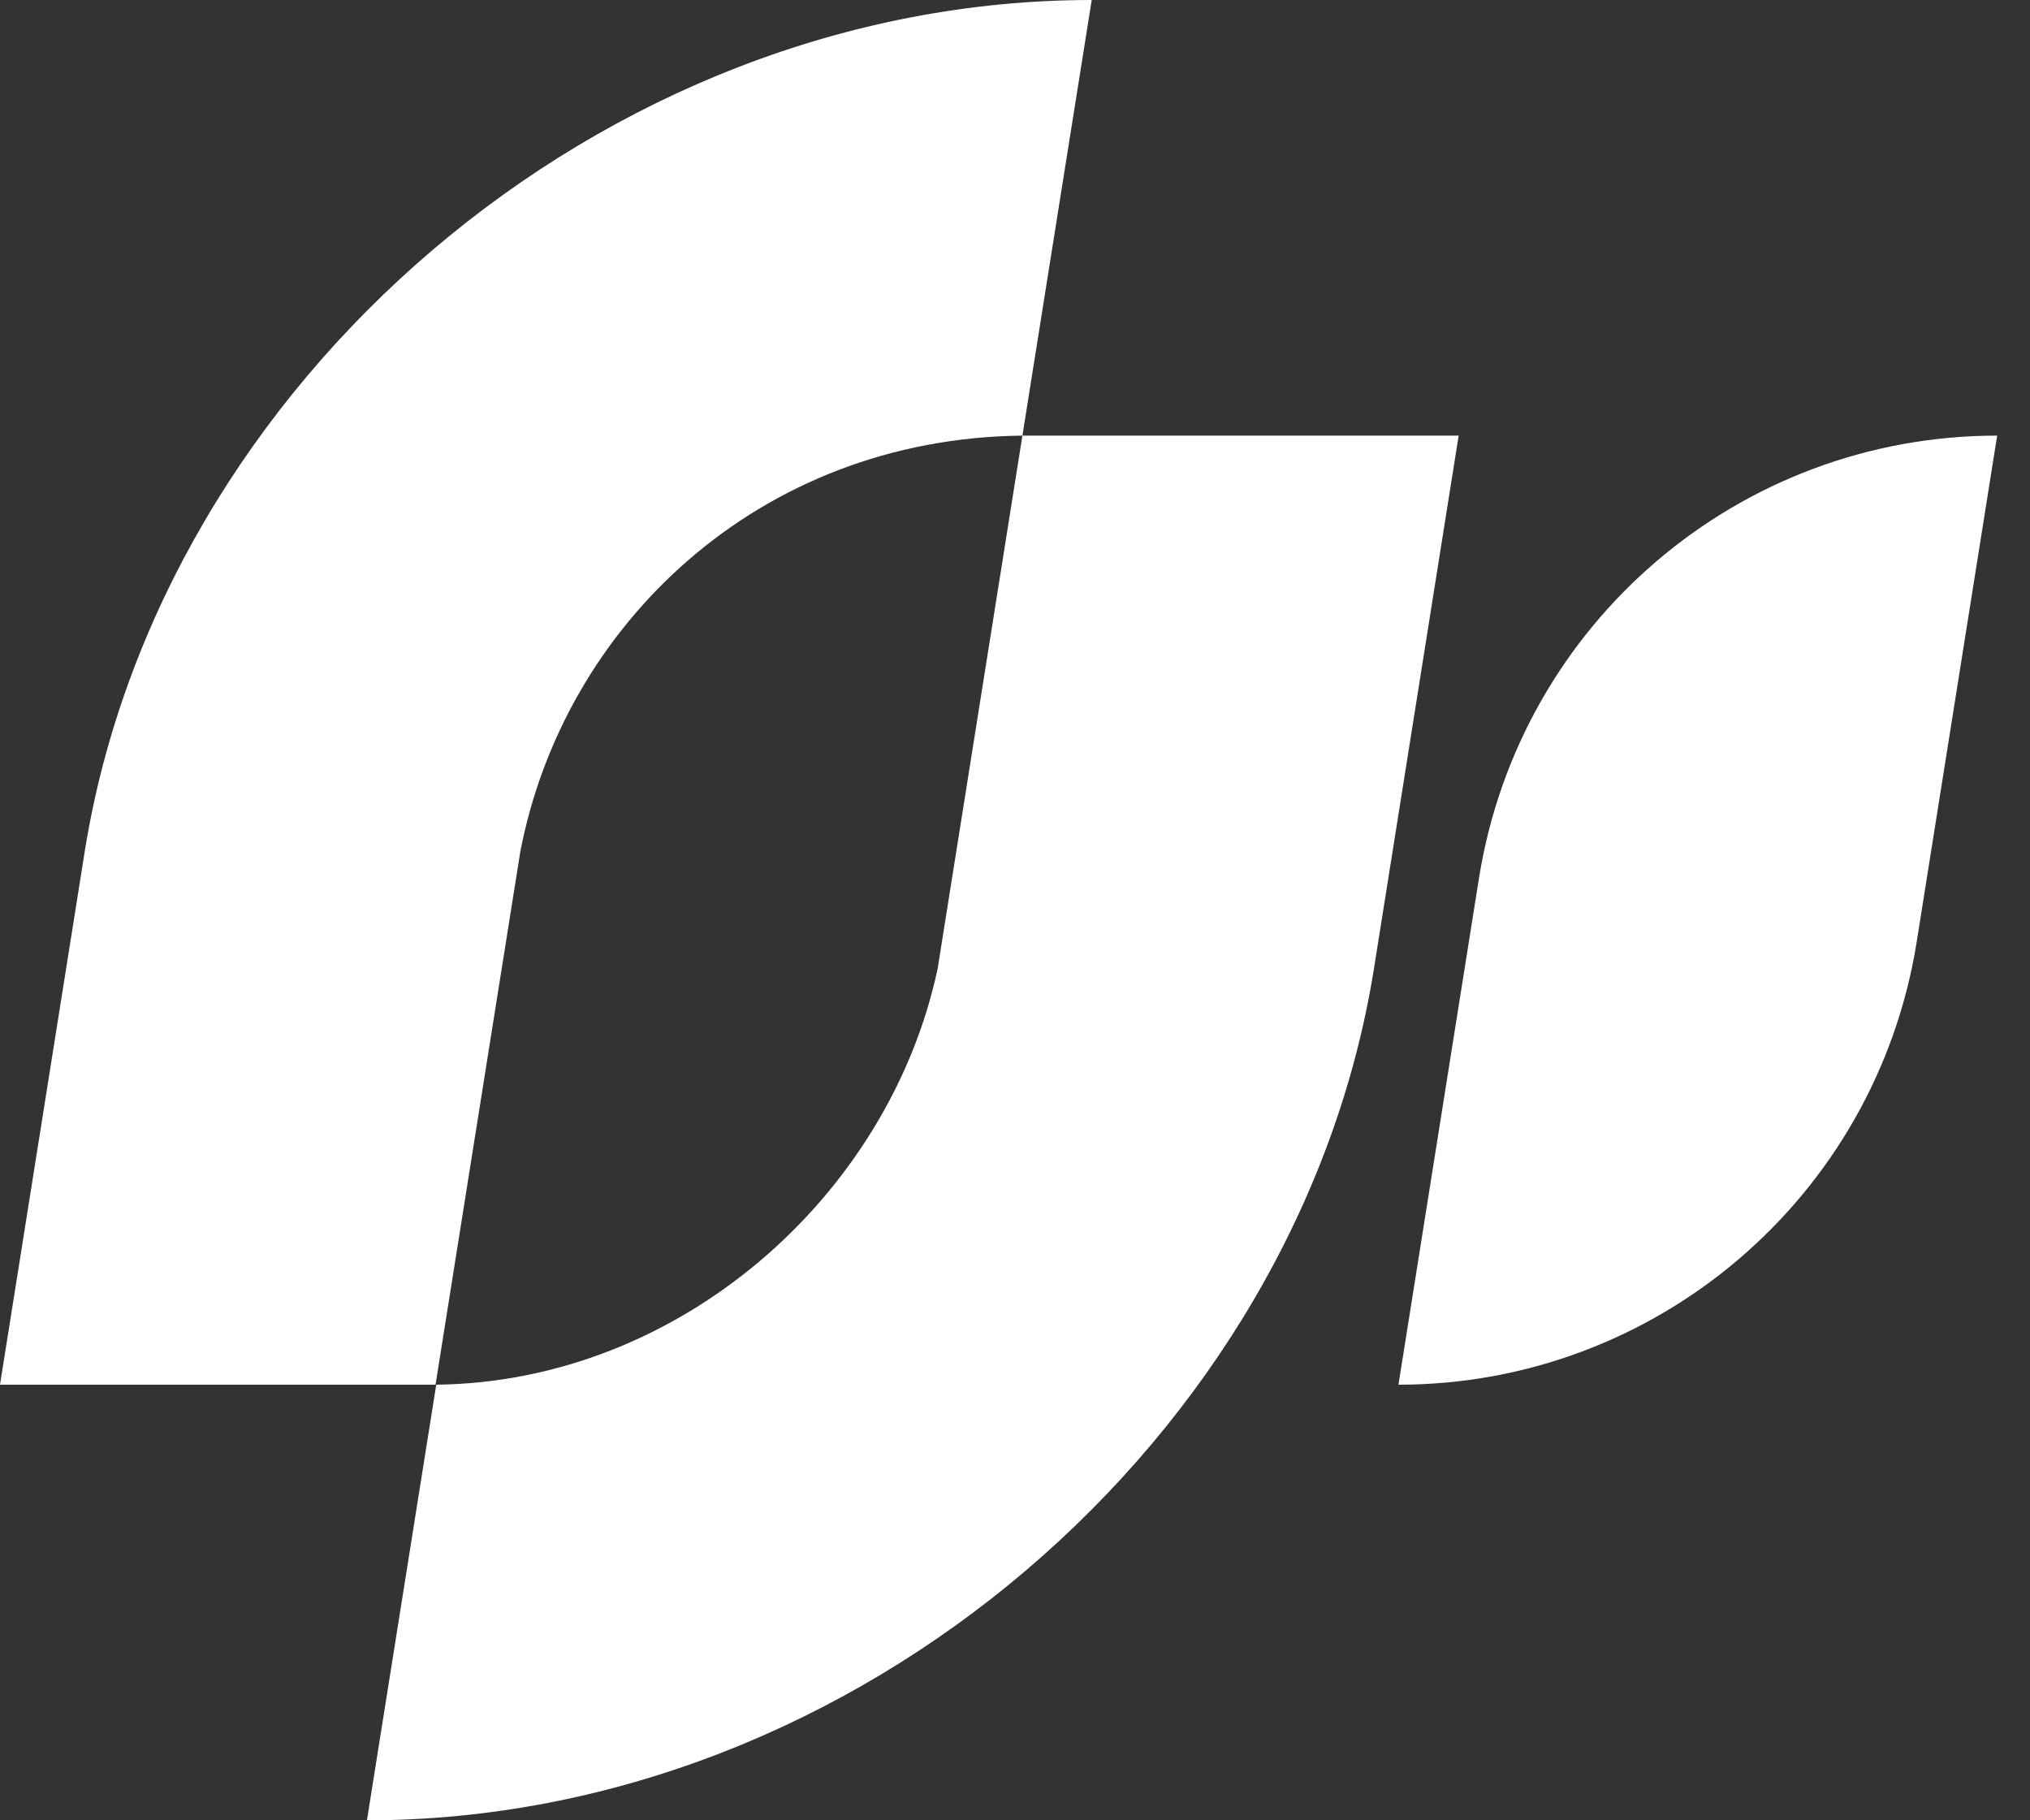 <?xml version="1.0" encoding="UTF-8"?>
<svg width="29px" height="26px" viewBox="0 0 29 26" version="1.1" xmlns="http://www.w3.org/2000/svg" xmlns:xlink="http://www.w3.org/1999/xlink">
    <rect x="0" y="0" width="29" height="26" fill="#333333" stroke="none"/>
    <title>编组 3 6</title>
    <g id="控件" stroke="none" stroke-width="1" fill="none" fill-rule="evenodd">
        <g id="导航-黑" transform="translate(-371, -15)" fill="#FFFFFF" fill-rule="nonzero">
            <g id="编组-33" transform="translate(371, 0)">
                <g id="编组-2" transform="translate(0, 15)">
                    <path d="M21.128,12.545 L19.978,19.778 C23.659,19.778 26.8,17.097 27.381,13.455 L28.531,6.222 C24.84,6.222 21.708,8.903 21.128,12.545 Z" id="路径"></path>
                    <path d="M14.606,6.222 L15.596,0 C8.603,0 2.281,5.462 1.21,12.165 L0,19.778 L6.222,19.778 L7.433,12.165 C8.053,8.933 10.834,6.262 14.606,6.222 L13.395,13.835 C12.705,17.077 9.714,19.738 6.232,19.778 L5.242,26 C12.235,26 18.557,20.538 19.628,13.835 L20.838,6.222 L14.606,6.222 Z" id="路径"></path>
                </g>
            </g>
        </g>
    </g>
</svg>